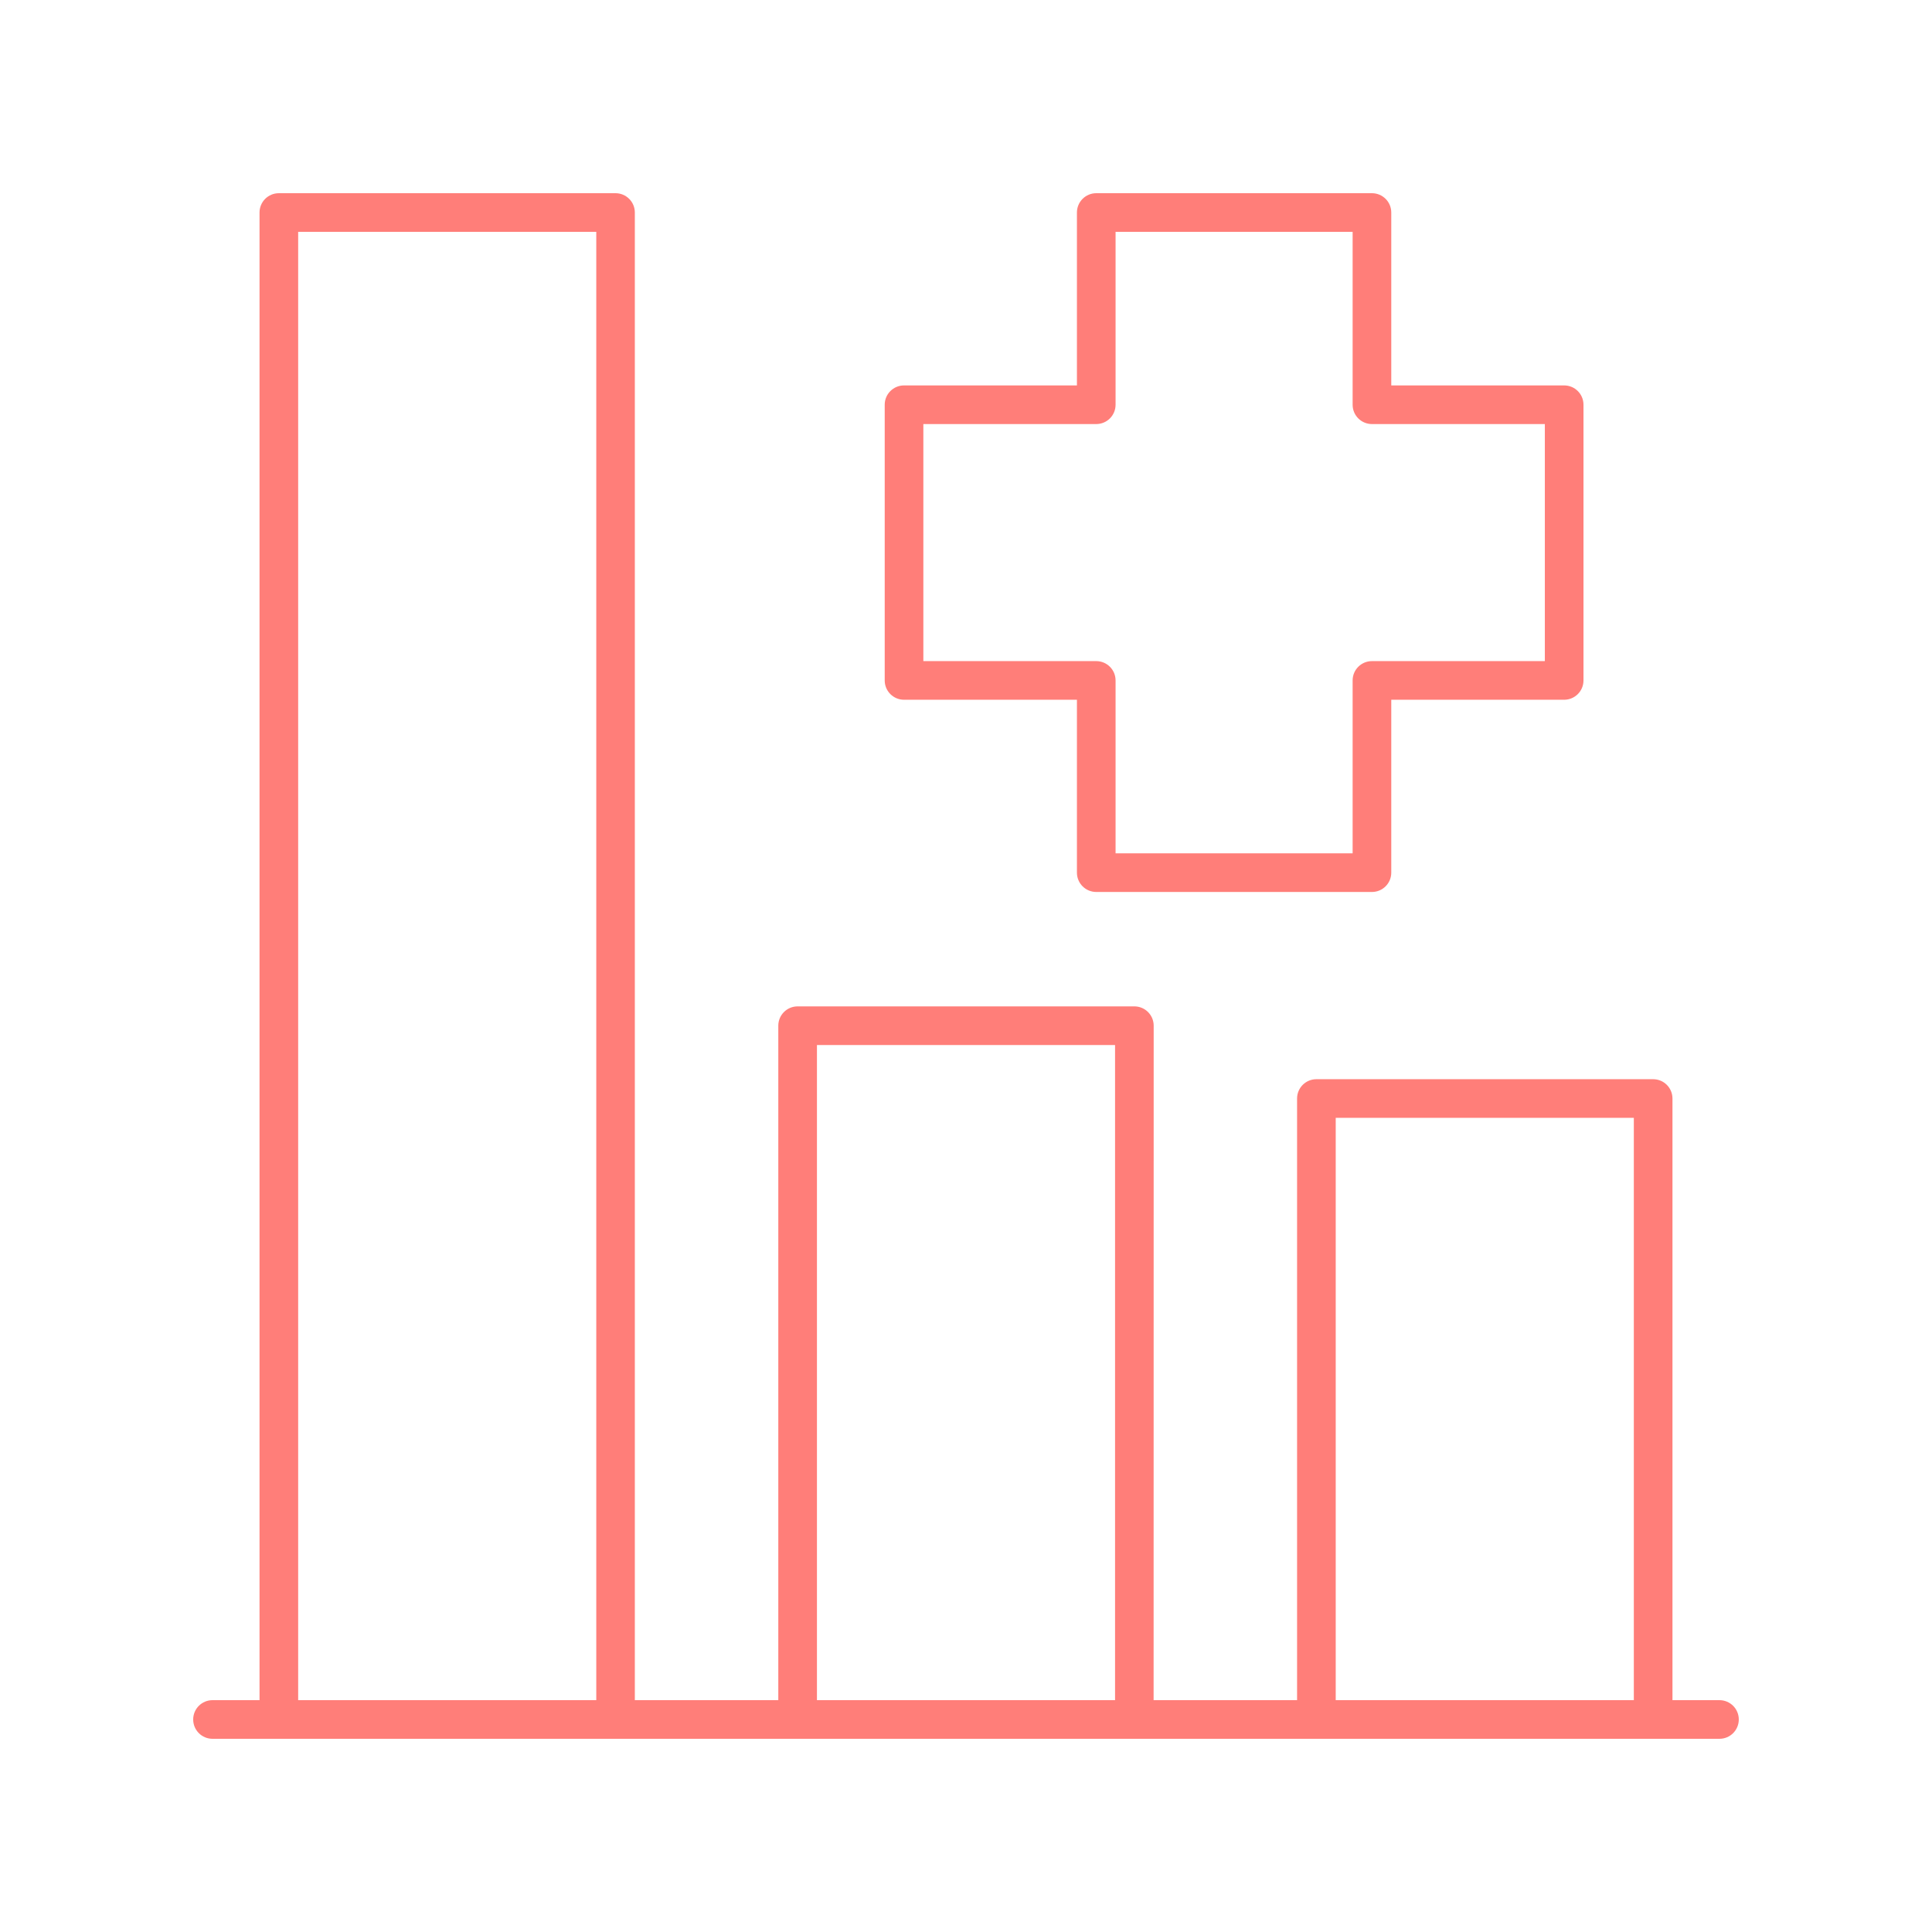 <svg width="720" height="720" xmlns="http://www.w3.org/2000/svg" xmlns:xlink="http://www.w3.org/1999/xlink" xml:space="preserve" overflow="hidden"><g transform="translate(-280 0)"><g><path d="M920.8 633.6 903.28 633.6 903.28 409.386C903.28 405.392 900.046 402.186 896.08 402.186L770.582 402.186C766.617 402.186 763.382 405.392 763.382 409.386L763.382 633.6 709.917 633.6 709.945 382.248C709.945 378.254 706.71 375.048 702.745 375.048L577.249 375.048C573.283 375.048 570.049 378.254 570.049 382.248L570.049 633.6 516.584 633.6 516.584 79.2C516.584 75.206 513.349 72 509.384 72L383.918 72C379.952 72 376.718 75.206 376.718 79.2L376.718 633.6 359.196 633.6C355.23 633.6 351.996 636.804 351.996 640.8 351.996 644.796 355.23 648 359.196 648L920.794 648C924.76 648 927.994 644.796 927.994 640.8 927.994 636.804 924.76 633.6 920.794 633.6ZM777.784 416.586 888.88 416.586 888.88 633.6 777.784 633.6ZM584.452 389.446 695.548 389.446 695.548 633.6 584.452 633.6ZM391.12 86.398 502.216 86.398 502.216 633.6 391.12 633.6Z" fill="#FF7E79" fill-rule="nonzero" fill-opacity="1"/><path d="M791.284 72 688.54 72C684.575 72 681.34 75.206 681.34 79.2L681.34 143.634 616.906 143.634C612.941 143.634 609.706 146.84 609.706 150.834L609.706 253.578C609.706 257.572 612.941 260.778 616.906 260.778L681.34 260.778 681.34 325.212C681.34 329.206 684.575 332.412 688.54 332.412L791.284 332.412C795.249 332.412 798.484 329.206 798.484 325.212L798.484 260.778 862.918 260.778C866.883 260.778 870.118 257.572 870.118 253.578L870.118 150.834C870.118 146.84 866.883 143.634 862.918 143.634L798.484 143.634 798.484 79.2C798.484 75.206 795.249 72 791.284 72ZM855.718 158.034 855.718 246.378 791.284 246.378C787.319 246.378 784.084 249.584 784.084 253.578L784.084 318.012 695.74 318.012 695.74 253.578C695.74 249.584 692.505 246.378 688.54 246.378L624.106 246.378 624.106 158.034 688.54 158.034C692.505 158.034 695.74 154.828 695.74 150.834L695.74 86.4 784.084 86.4 784.084 150.834C784.084 154.828 787.319 158.034 791.284 158.034Z" fill="#FF7E79" fill-rule="nonzero" fill-opacity="1"/></g></g></svg>
